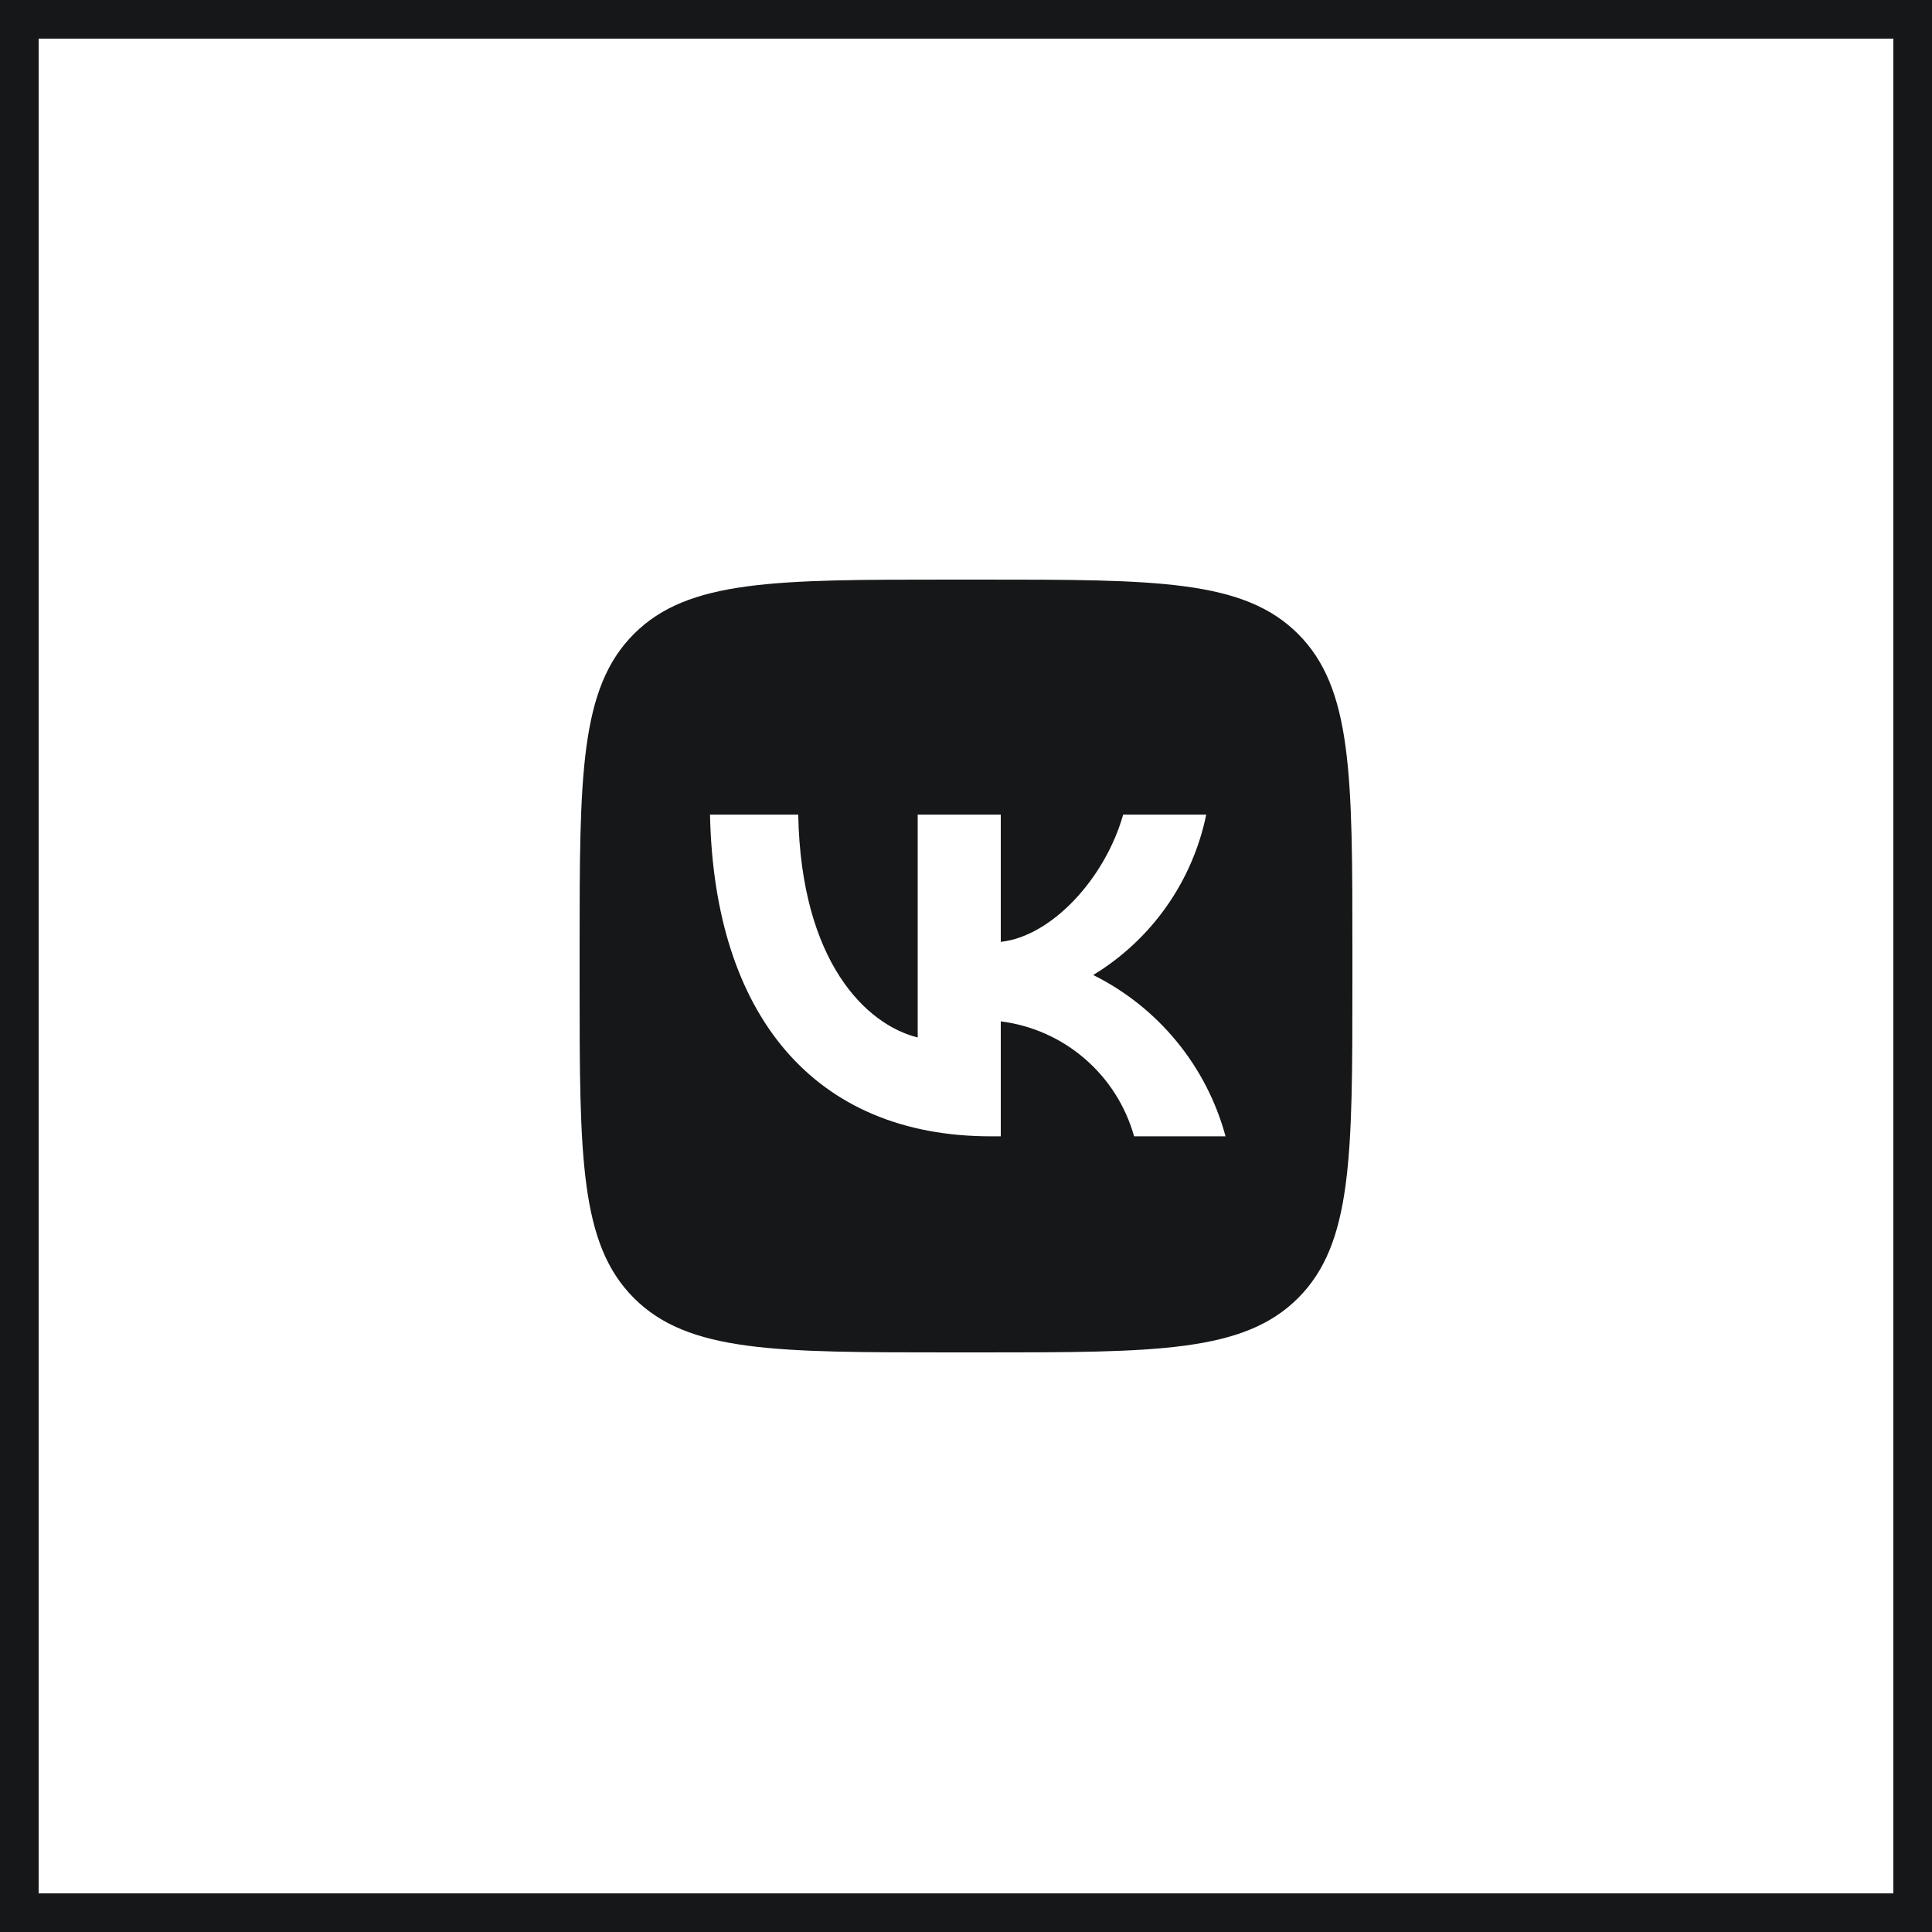 <?xml version="1.0" encoding="UTF-8"?> <svg xmlns="http://www.w3.org/2000/svg" width="50" height="50" viewBox="0 0 50 50" fill="none"><rect x="0.5" y="0.5" width="49" height="49" stroke="#151719"></rect><path d="M16.406 16.406C15 17.812 15 20.075 15 24.6V25.4C15 29.925 15 32.188 16.406 33.594C17.812 35 20.075 35 24.6 35H25.4C29.925 35 32.188 35 33.594 33.594C35 32.188 35 29.925 35 25.4V24.6C35 20.075 35 17.812 33.594 16.406C32.188 15 29.925 15 25.4 15H24.6C20.075 15 17.812 15 16.406 16.406ZM18.375 21.083H20.658C20.733 24.9 22.417 26.517 23.75 26.85V21.083H25.9V24.375C27.217 24.233 28.6 22.733 29.067 21.083H31.217C31.041 21.939 30.69 22.749 30.187 23.463C29.684 24.177 29.038 24.78 28.292 25.233C29.125 25.647 29.862 26.233 30.452 26.953C31.043 27.673 31.474 28.51 31.717 29.408H29.35C29.132 28.628 28.688 27.929 28.074 27.4C27.461 26.87 26.704 26.534 25.9 26.433V29.408H25.642C21.083 29.408 18.483 26.283 18.375 21.083" fill="#151719"></path></svg> 
